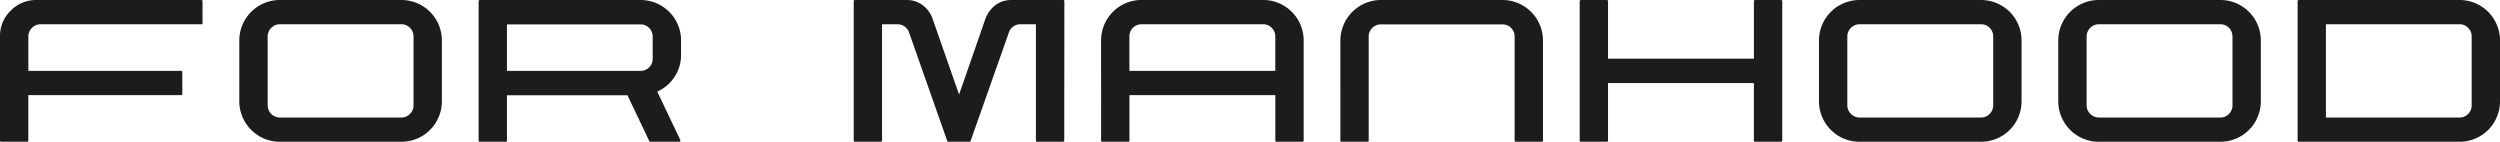 <svg xmlns="http://www.w3.org/2000/svg" width="241.109" height="13.672" viewBox="0 0 241.109 13.672">
  <path id="パス_496" data-name="パス 496" d="M2.734,12.842A1.191,1.191,0,0,1,3.91,11.666h15.5a.12.12,0,0,0,.089-.034.1.1,0,0,0,.034-.075V9.451a.117.117,0,0,0-.123-.123H3.527a3.4,3.4,0,0,0-2.5,1.032A3.383,3.383,0,0,0,0,12.842V22.877a.12.12,0,0,0,.034.089A.12.12,0,0,0,.123,23h2.5a.1.1,0,0,0,.075-.034.12.12,0,0,0,.034-.089V18.5H17.473a.118.118,0,0,0,.109-.109V16.287a.12.12,0,0,0-.034-.089.1.1,0,0,0-.075-.034H2.734ZM38.706,9.328a3.9,3.9,0,0,1,3.91,3.91V19.09A3.9,3.9,0,0,1,38.706,23H26.989a3.909,3.909,0,0,1-3.91-3.91V13.238a3.909,3.909,0,0,1,3.91-3.91Zm1.176,3.514a1.141,1.141,0,0,0-.342-.827,1.124,1.124,0,0,0-.834-.349H26.989a1.191,1.191,0,0,0-1.176,1.176v6.645a1.191,1.191,0,0,0,1.176,1.176H38.706a1.124,1.124,0,0,0,.834-.349,1.141,1.141,0,0,0,.342-.827Zm25.8,1.764a3.79,3.79,0,0,1-.629,2.14,3.844,3.844,0,0,1-1.668,1.415l.055.109,2.174,4.566a.154.154,0,0,1-.014.109.1.1,0,0,1-.1.055H62.728a.124.124,0,0,1-.109-.068l-2.105-4.416H48.892v4.375a.1.1,0,0,1-.034.075.12.12,0,0,1-.089.034h-2.5a.118.118,0,0,1-.109-.109V9.451a.12.12,0,0,1,.034-.089.1.1,0,0,1,.075-.034H61.784a3.9,3.9,0,0,1,3.9,3.91ZM48.892,16.164H61.784a1.119,1.119,0,0,0,.82-.342,1.135,1.135,0,0,0,.342-.834V12.842a1.167,1.167,0,0,0-1.162-1.162H48.892Zm53.759-6.713a.117.117,0,0,0-.123-.123H97.5q-.123,0-.26.014a2.429,2.429,0,0,0-1.36.581,2.942,2.942,0,0,0-.854,1.251l-2.529,7.273-2.543-7.273a2.79,2.79,0,0,0-.841-1.244,2.536,2.536,0,0,0-1.36-.588q-.137-.014-.273-.014H82.444a.1.1,0,0,0-.075.034.12.12,0,0,0-.034.089V22.877a.12.12,0,0,0,.034.089.1.1,0,0,0,.075.034h2.5a.117.117,0,0,0,.123-.123V11.666h1.5a1.183,1.183,0,0,1,1.107.793l3.678,10.459a.123.123,0,0,0,.109.082H93.5a.107.107,0,0,0,.109-.082L97.3,12.459a1.167,1.167,0,0,1,1.107-.793h1.5V22.877a.12.12,0,0,0,.034.089.1.1,0,0,0,.075.034h2.5a.117.117,0,0,0,.123-.123Zm3.542,3.773a3.9,3.9,0,0,1,3.91-3.9h11.717a3.909,3.909,0,0,1,3.91,3.9v9.652a.117.117,0,0,1-.123.123h-2.5a.1.1,0,0,1-.075-.034.12.12,0,0,1-.034-.089V18.5H108.927v4.375a.12.12,0,0,1-.034.089.1.1,0,0,1-.075.034h-2.5a.117.117,0,0,1-.123-.123Zm16.8,2.939V12.842a1.124,1.124,0,0,0-.349-.834,1.141,1.141,0,0,0-.827-.342H110.1a1.167,1.167,0,0,0-1.176,1.176v3.322Zm6.276,6.727a.1.1,0,0,0,.034.075.12.12,0,0,0,.089.034h2.5a.118.118,0,0,0,.109-.109V12.855a1.124,1.124,0,0,1,.349-.834,1.141,1.141,0,0,1,.827-.342H144.9a1.167,1.167,0,0,1,1.176,1.176V22.891a.1.1,0,0,0,.034.075A.12.12,0,0,0,146.2,23h2.488a.12.12,0,0,0,.089-.034.1.1,0,0,0,.034-.075V13.238a3.909,3.909,0,0,0-3.91-3.91H133.181a3.921,3.921,0,0,0-3.91,3.91ZM171.887,9.451a.117.117,0,0,0-.123-.123h-2.488a.117.117,0,0,0-.123.123v5.537H155.084V9.451a.12.12,0,0,0-.034-.089.1.1,0,0,0-.075-.034h-2.5a.117.117,0,0,0-.123.123V22.891a.1.1,0,0,0,.034.075.12.12,0,0,0,.089.034h2.5a.118.118,0,0,0,.109-.109V17.34h14.068v5.551a.1.1,0,0,0,.034.075.12.12,0,0,0,.089.034h2.488a.12.12,0,0,0,.089-.034.1.1,0,0,0,.034-.075Zm19.169-.123a3.9,3.9,0,0,1,3.91,3.91V19.09a3.9,3.9,0,0,1-3.91,3.91H179.338a3.909,3.909,0,0,1-3.91-3.91V13.238a3.909,3.909,0,0,1,3.91-3.91Zm1.176,3.514a1.141,1.141,0,0,0-.342-.827,1.123,1.123,0,0,0-.834-.349H179.338a1.191,1.191,0,0,0-1.176,1.176v6.645a1.191,1.191,0,0,0,1.176,1.176h11.717a1.123,1.123,0,0,0,.834-.349,1.141,1.141,0,0,0,.342-.827Zm21.9-3.514a3.9,3.9,0,0,1,3.91,3.91V19.09a3.9,3.9,0,0,1-3.91,3.91H202.417a3.909,3.909,0,0,1-3.91-3.91V13.238a3.909,3.909,0,0,1,3.91-3.91Zm1.176,3.514a1.141,1.141,0,0,0-.342-.827,1.123,1.123,0,0,0-.834-.349H202.417a1.191,1.191,0,0,0-1.176,1.176v6.645a1.191,1.191,0,0,0,1.176,1.176h11.717a1.123,1.123,0,0,0,.834-.349,1.141,1.141,0,0,0,.342-.827ZM237.2,9.328a3.9,3.9,0,0,1,3.91,3.91V19.09A3.9,3.9,0,0,1,237.2,23h-15.5a.1.1,0,0,1-.075-.034.12.12,0,0,1-.034-.089V9.451a.12.12,0,0,1,.034-.089.1.1,0,0,1,.075-.034Zm1.176,3.514a1.141,1.141,0,0,0-.342-.827,1.123,1.123,0,0,0-.834-.349H224.32v9H237.2a1.123,1.123,0,0,0,.834-.349,1.141,1.141,0,0,0,.342-.827Z" transform="translate(0 -9.328)" fill="#1c1c1c"/>
</svg>
